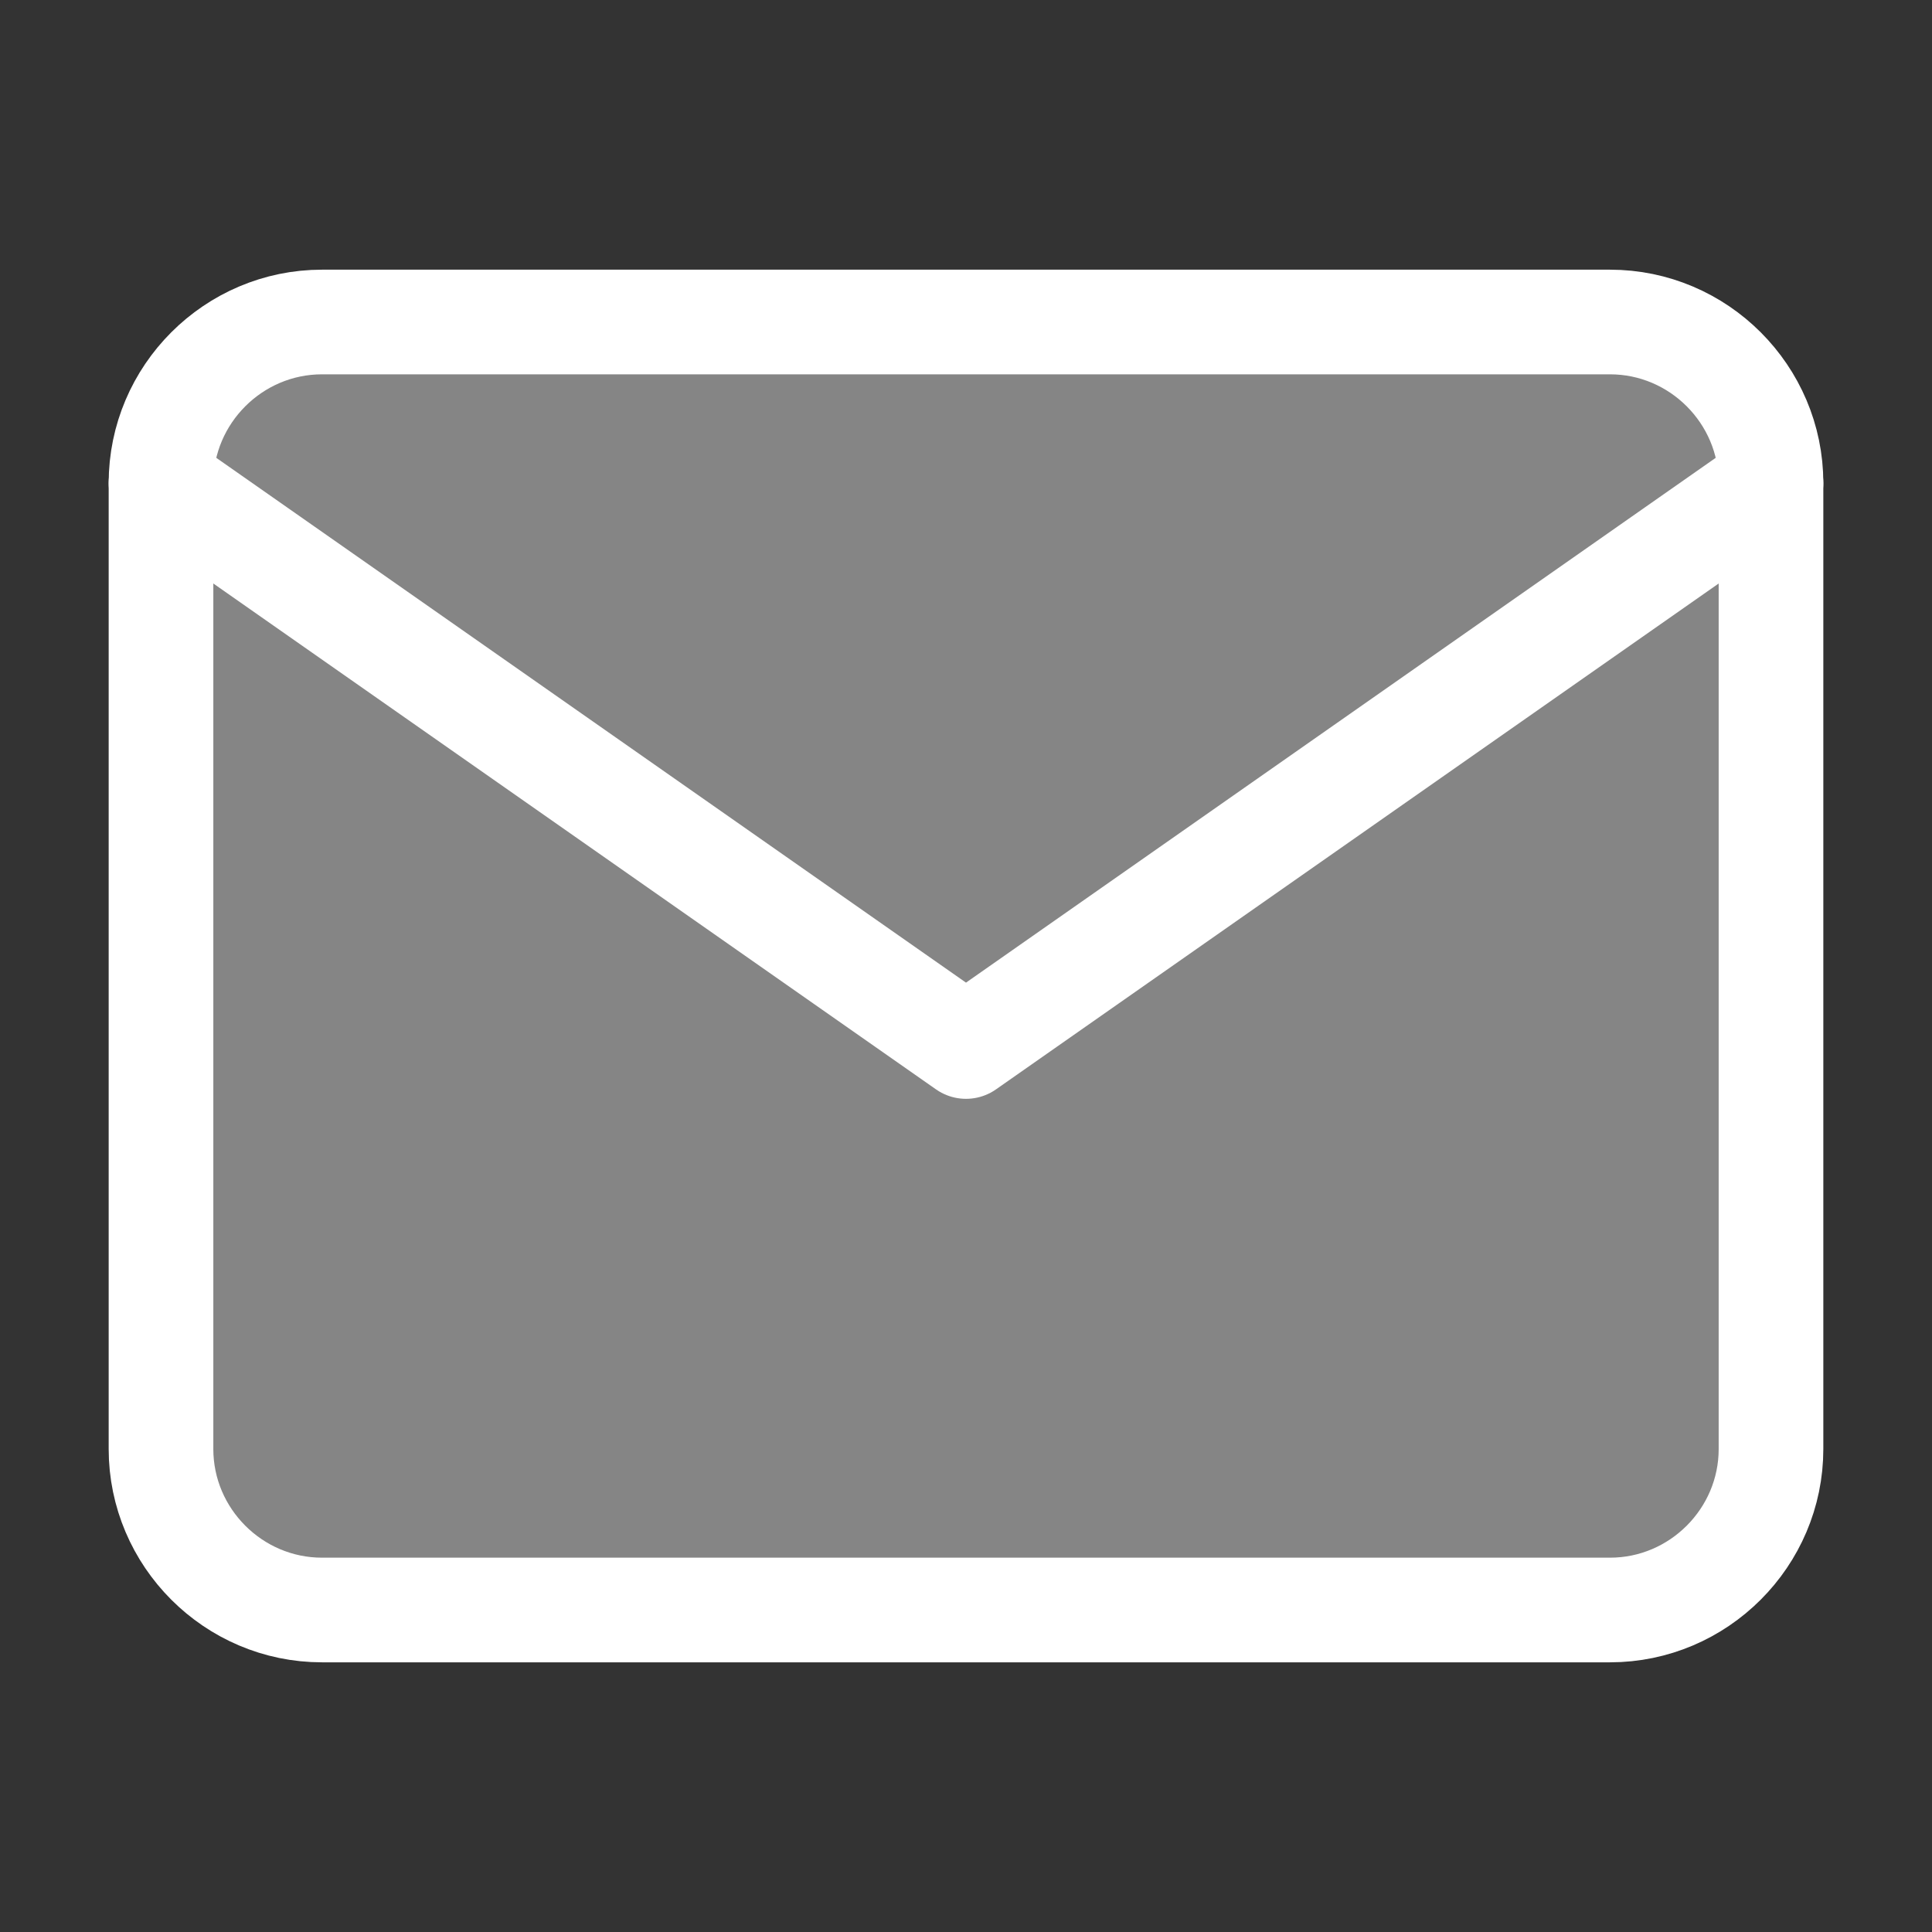 <svg width="24" height="24" viewBox="0 0 24 24" fill="none" xmlns="http://www.w3.org/2000/svg">
<rect x="0" y="0" width="24" height="24" fill="#333333" stroke="none"/>
<path d="M4 4H20C21.1 4 22 4.9 22 6V18C22 19.1 21.1 20 20 20H4C2.9 20 2 19.1 2 18V6C2 4.9 2.9 4 4 4Z" fill="white" fill-opacity="0.4" stroke="white" stroke-width="1.3" stroke-linecap="round" stroke-linejoin="round"/>
<path d="M22 6L12 13L2 6" stroke="white" stroke-width="1.3" stroke-linecap="round" stroke-linejoin="round"/>
</svg>
